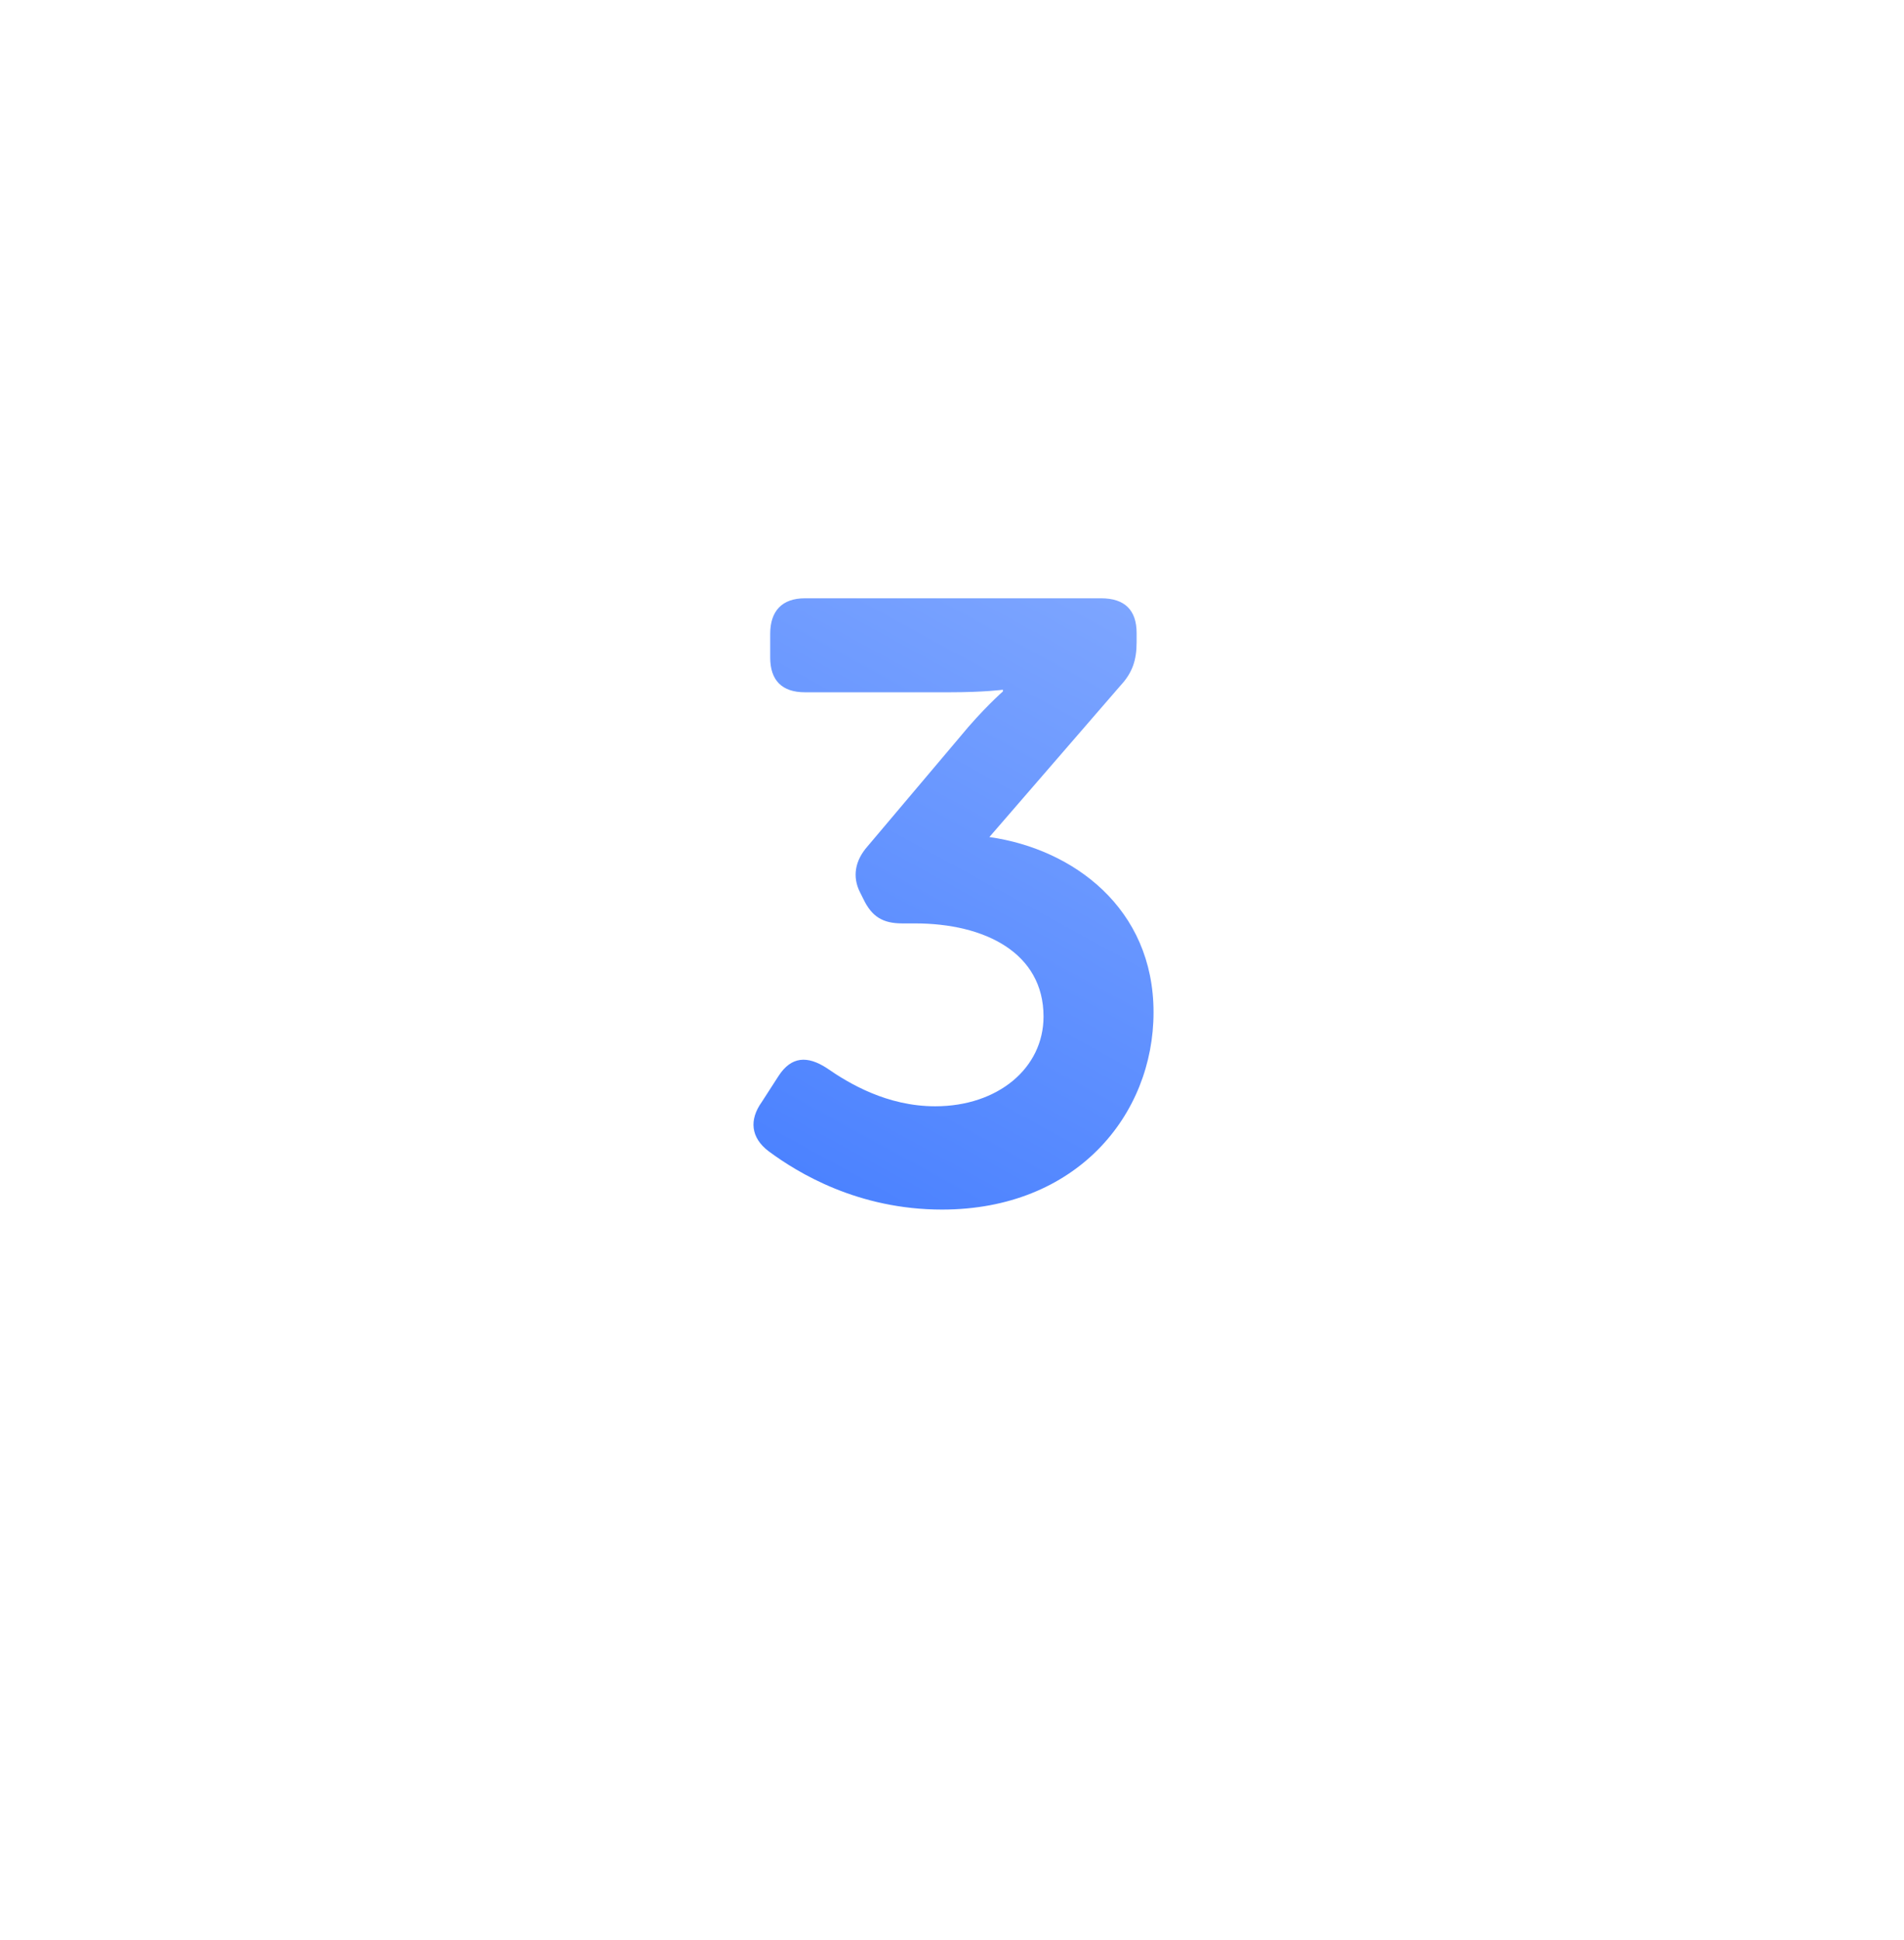 <svg width="108" height="110" viewBox="0 0 108 110" fill="none" xmlns="http://www.w3.org/2000/svg">
<g filter="url(#filter0_d)">
<path fill-rule="evenodd" clip-rule="evenodd" d="M54 90C74.987 90 92 72.987 92 52C92 31.013 74.987 12 54 12C33.013 12 16 31.013 16 52C16 72.987 33.013 90 54 90Z" fill="white"/>
</g>
<path fill-rule="evenodd" clip-rule="evenodd" d="M54 100C80.51 100 102 78.51 102 52C102 25.49 80.51 4 54 4C27.49 4 6 25.49 6 52C6 78.51 27.49 100 54 100Z" fill="white"/>
<path d="M43.592 65.264C45.272 66.512 48.68 68.576 53.432 68.576C61.064 68.576 65.432 63.2 65.432 57.392C65.432 51.488 60.872 48.128 56.12 47.456L63.56 38.864C64.232 38.144 64.472 37.424 64.472 36.416V35.888C64.472 34.592 63.8 33.92 62.456 33.92H45.656C44.36 33.92 43.688 34.64 43.688 35.936V37.28C43.688 38.576 44.36 39.248 45.656 39.248H53.864C55.832 39.248 56.888 39.104 56.888 39.104V39.2C56.888 39.2 55.736 40.208 54.44 41.792L49.208 47.984C48.488 48.8 48.344 49.712 48.776 50.576L48.968 50.96C49.448 51.968 50.072 52.352 51.176 52.352H51.896C55.88 52.352 59.192 54.032 59.192 57.632C59.192 60.56 56.6 62.72 53.048 62.72C50.312 62.72 48.152 61.424 46.904 60.56C45.8 59.84 44.888 59.888 44.168 60.992L43.208 62.48C42.488 63.488 42.584 64.496 43.592 65.264Z" fill="url(#paint0_linear)"/>
<defs>
<filter id="filter0_d" x="0" y="0" width="108" height="110" filterUnits="userSpaceOnUse" color-interpolation-filters="sRGB">
<feFlood flood-opacity="0" result="BackgroundImageFix"/>
<feColorMatrix in="SourceAlpha" type="matrix" values="0 0 0 0 0 0 0 0 0 0 0 0 0 0 0 0 0 0 127 0"/>
<feOffset dy="4"/>
<feGaussianBlur stdDeviation="8"/>
<feColorMatrix type="matrix" values="0 0 0 0 0.243 0 0 0 0 0.471 0 0 0 0 1 0 0 0 1 0"/>
<feBlend mode="normal" in2="BackgroundImageFix" result="effect1_dropShadow"/>
<feBlend mode="normal" in="SourceGraphic" in2="effect1_dropShadow" result="shape"/>
</filter>
<linearGradient id="paint0_linear" x1="38.188" y1="70" x2="63.187" y2="24.364" gradientUnits="userSpaceOnUse">
<stop stop-color="#437CFF"/>
<stop offset="1" stop-color="#88ADFF"/>
</linearGradient>
</defs>
</svg>
